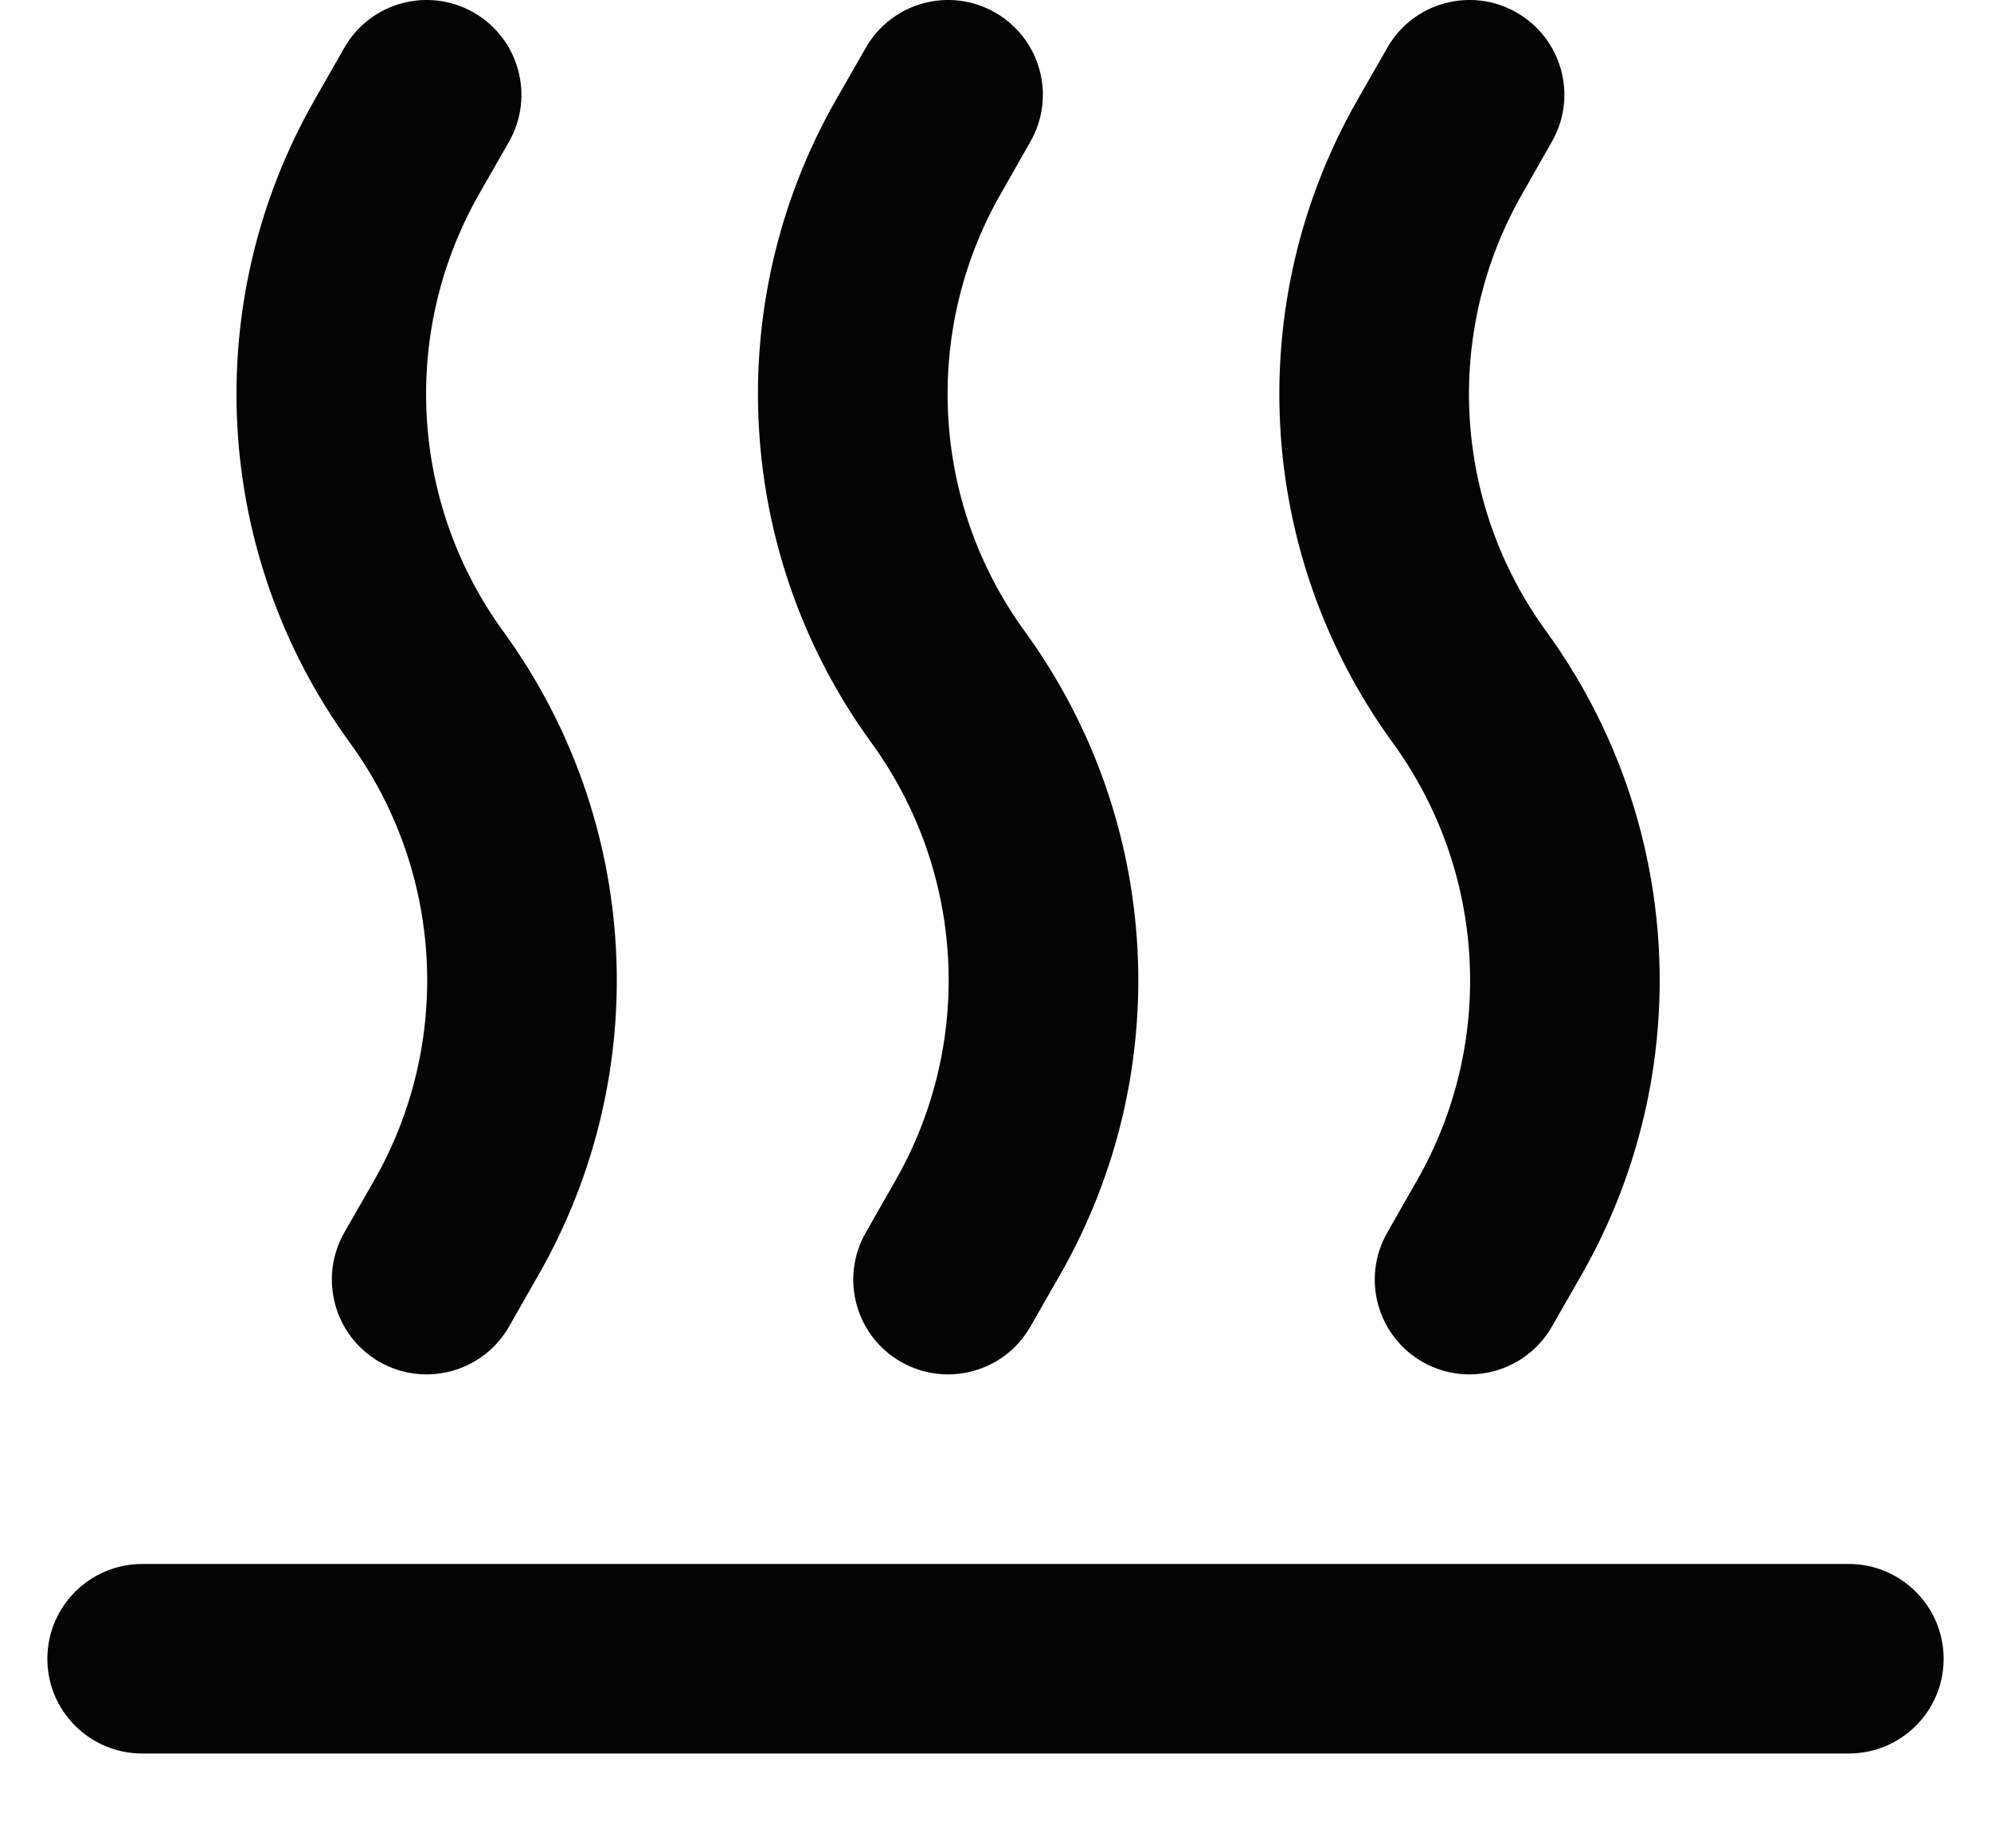 <svg width="14" height="13" viewBox="0 0 14 13" fill="none" xmlns="http://www.w3.org/2000/svg">
<path fill-rule="evenodd" clip-rule="evenodd" d="M0.333 11.667C0.333 11.299 0.632 11 1 11H13C13.368 11 13.667 11.299 13.667 11.667C13.667 12.035 13.368 12.333 13 12.333H1C0.632 12.333 0.333 12.035 0.333 11.667Z" fill="#040404"/>
<path fill-rule="evenodd" clip-rule="evenodd" d="M3.331 0.088C3.65 0.271 3.761 0.678 3.579 0.997L3.37 1.363C2.816 2.333 2.882 3.538 3.539 4.441C4.505 5.769 4.602 7.54 3.787 8.966L3.579 9.331C3.396 9.65 2.989 9.761 2.669 9.579C2.35 9.396 2.239 8.989 2.421 8.669L2.63 8.304C3.184 7.334 3.118 6.129 2.461 5.225C1.495 3.898 1.398 2.127 2.213 0.701L2.421 0.336C2.604 0.016 3.011 -0.095 3.331 0.088Z" fill="#040404"/>
<path fill-rule="evenodd" clip-rule="evenodd" d="M6.997 0.088C7.317 0.271 7.428 0.678 7.245 0.997L7.037 1.363C6.483 2.333 6.549 3.538 7.206 4.441C8.172 5.769 8.269 7.54 7.454 8.966L7.245 9.331C7.063 9.65 6.656 9.761 6.336 9.579C6.016 9.396 5.905 8.989 6.088 8.669L6.296 8.304C6.851 7.334 6.785 6.129 6.128 5.225C5.162 3.898 5.065 2.127 5.879 0.701L6.088 0.336C6.271 0.016 6.678 -0.095 6.997 0.088Z" fill="#040404"/>
<path fill-rule="evenodd" clip-rule="evenodd" d="M10.664 0.088C10.984 0.271 11.095 0.678 10.912 0.997L10.704 1.363C10.149 2.333 10.215 3.538 10.873 4.441C11.838 5.769 11.935 7.54 11.121 8.966L10.912 9.331C10.729 9.65 10.322 9.761 10.003 9.579C9.683 9.396 9.572 8.989 9.755 8.669L9.963 8.304C10.518 7.334 10.451 6.129 9.794 5.225C8.828 3.898 8.731 2.127 9.546 0.701L9.755 0.336C9.937 0.016 10.344 -0.095 10.664 0.088Z" fill="#040404"/>
</svg>
